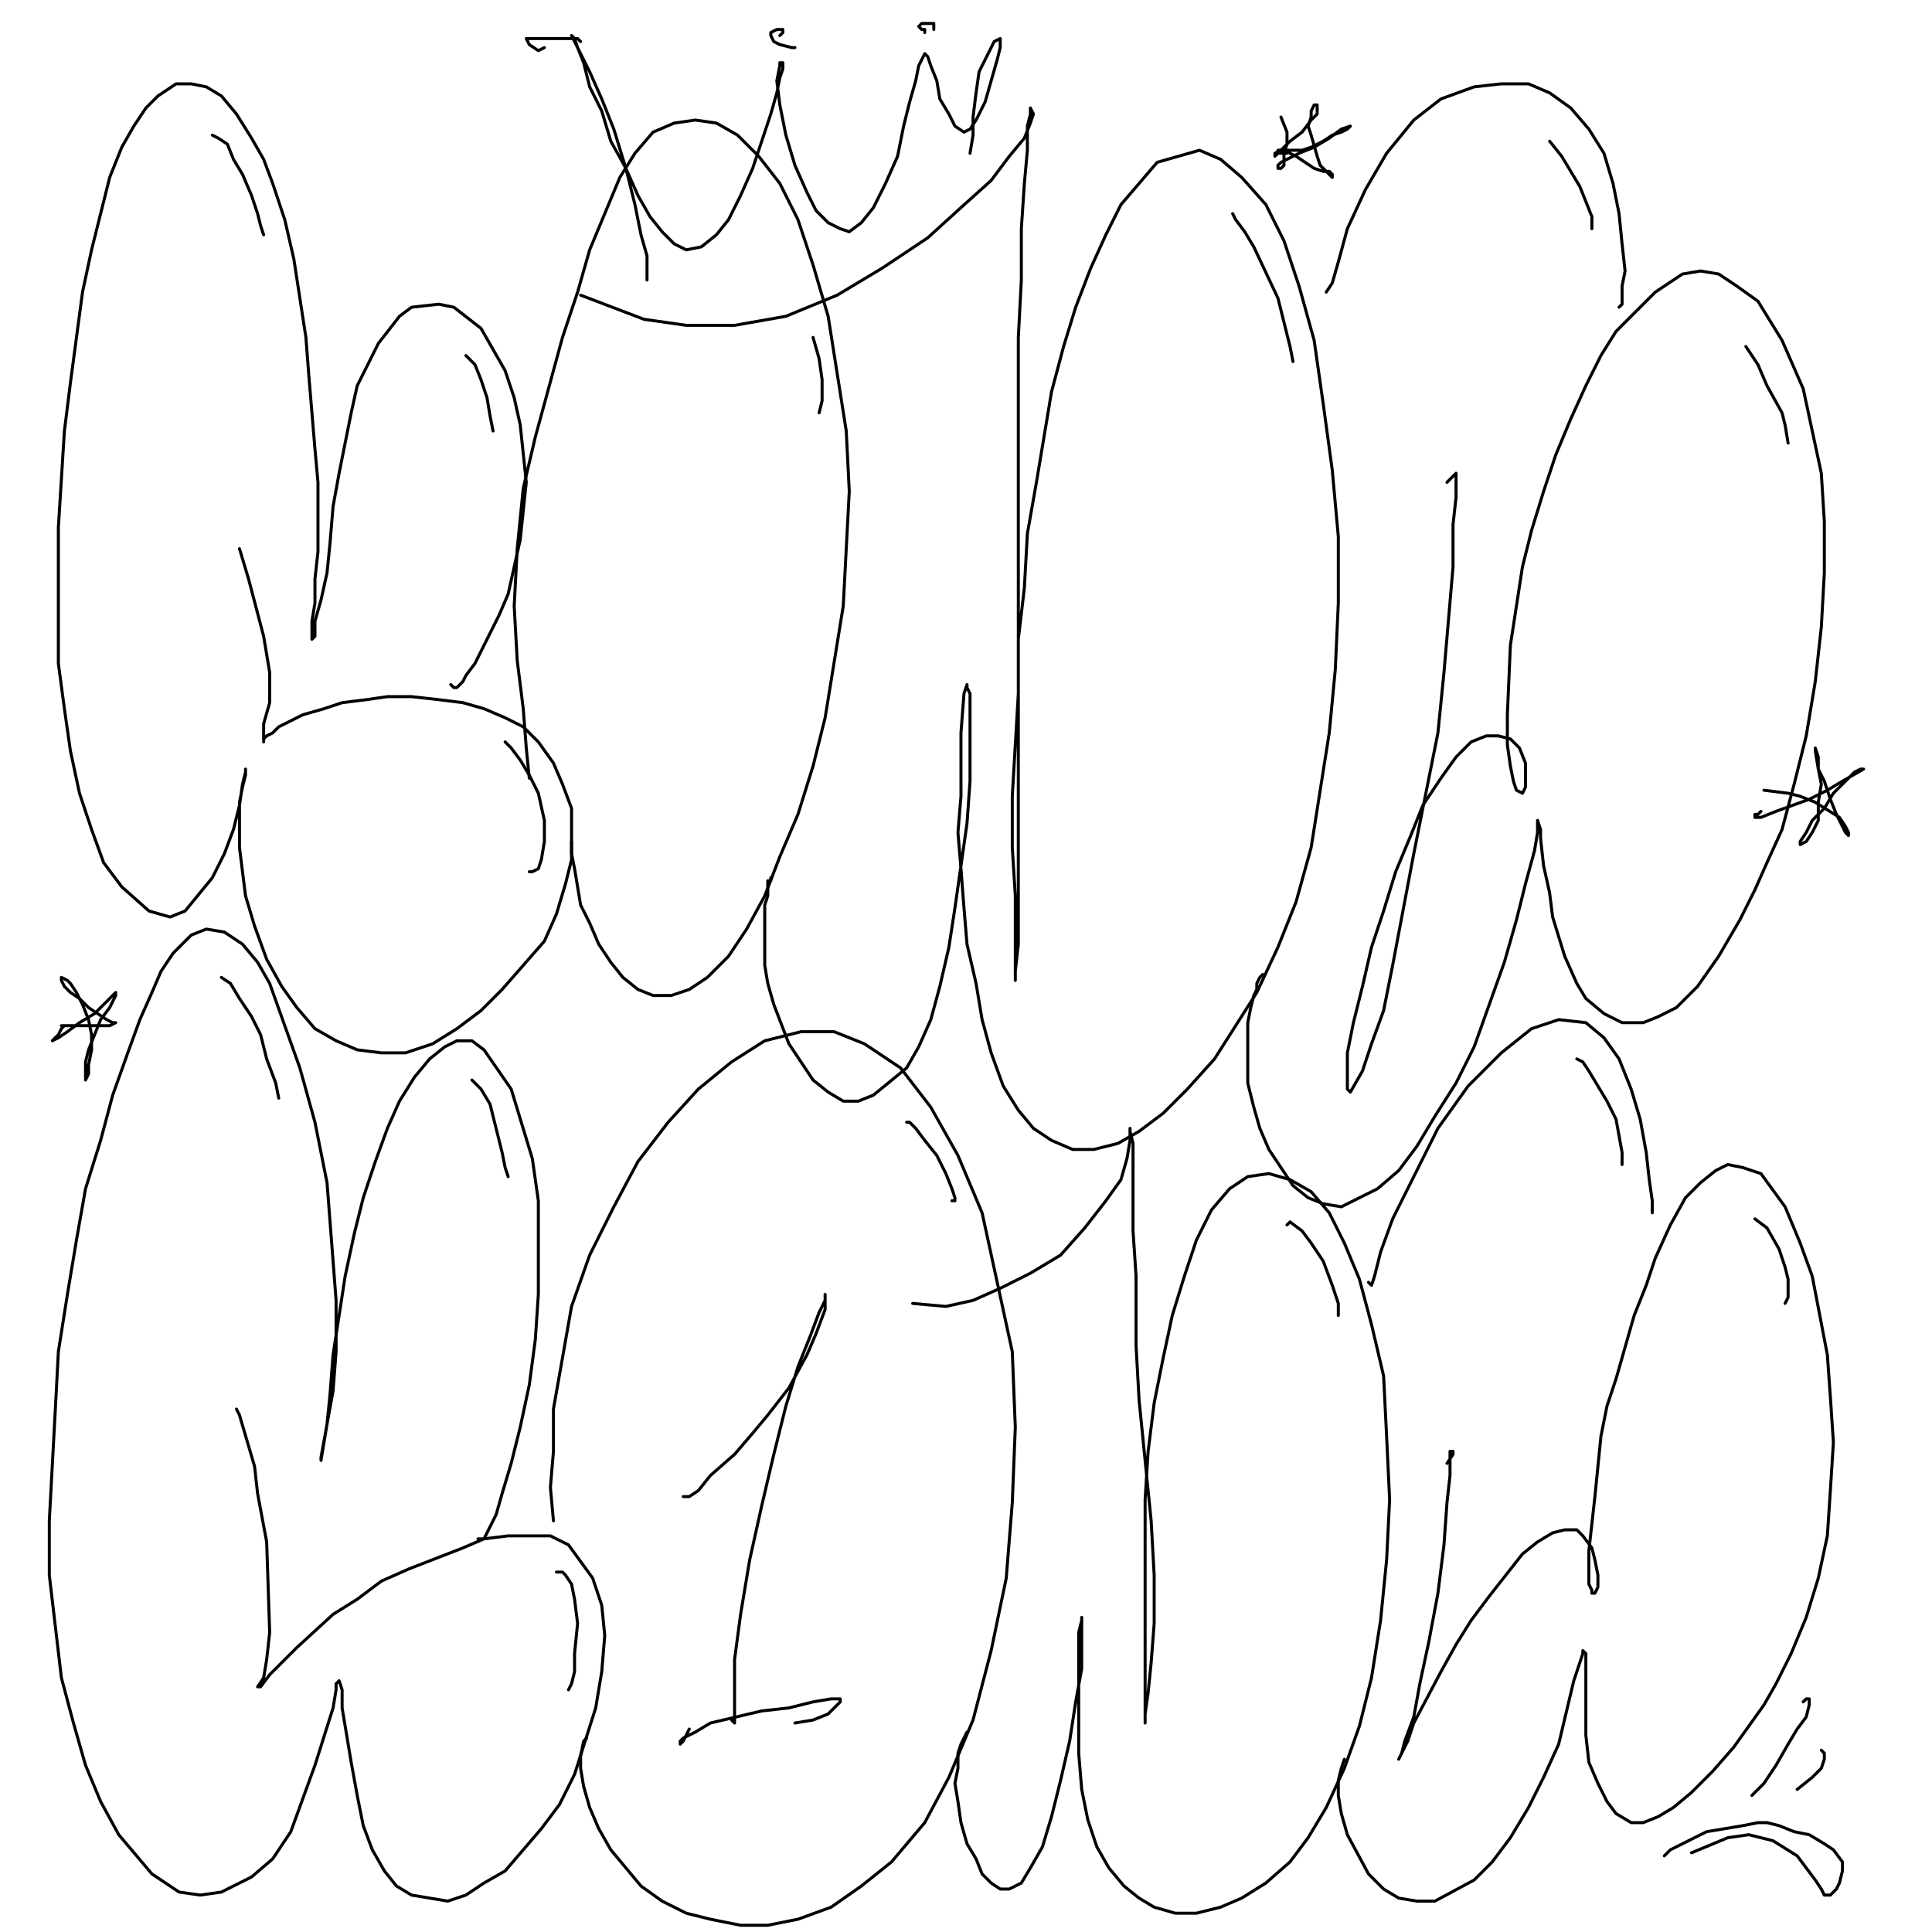 <?xml version="1.0" standalone="yes"?><svg width="640px" height="640px" xmlns="http://www.w3.org/2000/svg" version="1.1"><polyline points="149.333,226.771 150.333,227.771 151.333,227.771 153.333,225.771 154.333,223.771 157.333,219.771 159.333,215.771 162.333,209.771 165.333,203.771 168.333,196.771 170.333,187.771 172.333,178.771 174.333,159.771 172.333,140.771 170.333,131.771 167.333,122.771 163.333,115.771 159.333,108.771 150.333,101.771 145.333,100.771 136.333,101.771 132.333,104.771 125.333,113.771 118.333,127.771 116.333,136.771 114.333,146.771 112.333,156.771 110.333,167.771 109.333,179.771 108.333,189.771 106.333,198.771 104.333,205.771 104.333,210.771 103.333,211.771 103.333,211.771 103.333,210.771 103.333,205.771 104.333,199.771 104.333,191.771 105.333,182.771 105.333,171.771 105.333,159.771 104.333,148.771 103.333,136.771 102.333,124.771 101.333,111.771 99.333,98.771 97.333,85.771 94.333,72.771 90.333,60.771 87.333,52.771 83.333,45.771 78.333,37.771 73.333,31.771 68.333,28.771 63.333,27.771 58.333,27.771 55.333,29.771 52.333,31.771 48.333,35.771 44.333,41.771 40.333,48.771 36.333,58.771 33.333,70.771 30.333,82.771 27.333,96.771 25.333,111.771 23.333,126.771 21.333,142.771 20.333,158.771 19.333,174.771 19.333,189.771 19.333,205.771 19.333,219.771 21.333,234.771 23.333,248.771 26.333,262.771 30.333,274.771 34.333,285.771 40.333,293.771 49.333,301.771 56.333,303.771 61.333,301.771 70.333,290.771 74.333,282.771 77.333,274.771 79.333,266.771 80.333,259.771 81.333,255.771 81.333,254.771 81.333,254.771 81.333,256.771 80.333,260.771 79.333,265.771 79.333,272.771 79.333,280.771 80.333,288.771 81.333,296.771 84.333,306.771 88.333,317.771 93.333,326.771 98.333,333.771 104.333,340.771 111.333,344.771 118.333,347.771 126.333,348.771 134.333,348.771 143.333,345.771 151.333,340.771 159.333,334.771 166.333,327.771 173.333,319.771 180.333,311.771 184.333,302.771 187.333,292.771 189.333,284.771 189.333,275.771 189.333,267.771 186.333,259.771 183.333,252.771 178.333,245.771 173.333,240.771 167.333,237.771 160.333,234.771 153.333,232.771 145.333,231.771 136.333,230.771 128.333,230.771 121.333,231.771 113.333,232.771 107.333,234.771 100.333,236.771 96.333,238.771 92.333,240.771 90.333,242.771 88.333,243.771 87.333,244.771 87.333,245.771 87.333,245.771 87.333,243.771 87.333,239.771 89.333,232.771 89.333,222.771 87.333,210.771 82.333,191.771 79.333,181.771 " fill="none" stroke="#000000" stroke-width="1px" stroke-linecap="round" stroke-linejoin="round" /><polyline points="189.333,278.771 189.333,282.771 190.333,287.771 191.333,293.771 192.333,299.771 195.333,305.771 198.333,312.771 202.333,318.771 206.333,323.771 211.333,327.771 216.333,329.771 222.333,329.771 228.333,327.771 234.333,323.771 241.333,316.771 247.333,307.771 253.333,296.771 258.333,283.771 264.333,269.771 269.333,253.771 273.333,237.771 279.333,200.771 280.333,181.771 281.333,162.771 280.333,142.771 277.333,123.771 274.333,104.771 269.333,87.771 264.333,72.771 258.333,60.771 251.333,51.771 244.333,44.771 237.333,40.771 230.333,39.771 223.333,40.771 216.333,43.771 210.333,50.771 205.333,58.771 200.333,70.771 195.333,82.771 191.333,96.771 186.333,111.771 177.333,144.771 173.333,161.771 171.333,181.771 170.333,200.771 171.333,218.771 173.333,234.771 174.333,247.771 175.333,257.771 " fill="none" stroke="#000000" stroke-width="1px" stroke-linecap="round" stroke-linejoin="round" /><polyline points="255.333,290.771 255.333,291.771 254.333,291.771 254.333,293.771 254.333,296.771 253.333,299.771 253.333,308.771 253.333,314.771 253.333,319.771 254.333,325.771 256.333,332.771 261.333,345.771 265.333,351.771 269.333,357.771 274.333,361.771 279.333,364.771 284.333,364.771 289.333,362.771 300.333,353.771 304.333,346.771 308.333,337.771 311.333,326.771 314.333,313.771 316.333,300.771 318.333,286.771 320.333,272.771 321.333,258.771 321.333,245.771 321.333,236.771 321.333,229.771 320.333,227.771 320.333,226.771 319.333,229.771 318.333,242.771 318.333,252.771 318.333,263.771 317.333,275.771 318.333,287.771 319.333,300.771 320.333,312.771 323.333,325.771 325.333,337.771 328.333,348.771 332.333,359.771 337.333,367.771 342.333,373.771 348.333,377.771 355.333,380.771 362.333,380.771 370.333,378.771 377.333,374.771 385.333,368.771 393.333,360.771 402.333,350.771 409.333,339.771 416.333,328.771 423.333,313.771 429.333,298.771 434.333,280.771 440.333,242.771 442.333,221.771 443.333,199.771 443.333,177.771 441.333,155.771 438.333,133.771 435.333,112.771 430.333,94.771 425.333,79.771 419.333,67.771 411.333,58.771 404.333,52.771 397.333,49.771 383.333,53.771 371.333,67.771 366.333,77.771 361.333,88.771 356.333,101.771 352.333,114.771 348.333,129.771 343.333,159.771 340.333,176.771 339.333,194.771 337.333,211.771 337.333,229.771 336.333,246.771 335.333,263.771 335.333,280.771 336.333,296.771 336.333,309.771 336.333,318.771 336.333,323.771 336.333,324.771 336.333,321.771 337.333,312.771 337.333,300.771 337.333,285.771 337.333,245.771 337.333,222.771 337.333,199.771 337.333,176.771 337.333,154.771 337.333,132.771 337.333,111.771 338.333,92.771 338.333,75.771 339.333,60.771 340.333,49.771 340.333,41.771 341.333,37.771 341.333,35.771 341.333,35.771 342.333,37.771 341.333,40.771 339.333,45.771 334.333,51.771 328.333,59.771 318.333,68.771 307.333,78.771 292.333,88.771 277.333,97.771 260.333,104.771 243.333,107.771 227.333,107.771 213.333,105.771 192.333,97.771 " fill="none" stroke="#000000" stroke-width="1px" stroke-linecap="round" stroke-linejoin="round" /><polyline points="418.333,322.771 417.333,323.771 416.333,325.771 416.333,327.771 415.333,329.771 414.333,333.771 413.333,338.771 413.333,343.771 413.333,350.771 413.333,358.771 415.333,366.771 417.333,373.771 420.333,380.771 424.333,386.771 428.333,392.771 433.333,396.771 438.333,398.771 444.333,399.771 456.333,393.771 463.333,387.771 469.333,379.771 475.333,369.771 482.333,358.771 488.333,346.771 493.333,332.771 498.333,318.771 502.333,304.771 505.333,292.771 508.333,281.771 509.333,275.771 509.333,271.771 509.333,271.771 510.333,274.771 510.333,277.771 511.333,286.771 513.333,295.771 514.333,303.771 518.333,316.771 522.333,325.771 525.333,330.771 531.333,335.771 537.333,338.771 544.333,338.771 549.333,336.771 555.333,333.771 562.333,326.771 569.333,316.771 576.333,304.771 581.333,294.771 585.333,285.771 590.333,274.771 594.333,259.771 598.333,243.771 601.333,225.771 603.333,207.771 604.333,189.771 604.333,172.771 603.333,156.771 600.333,142.771 597.333,128.771 590.333,112.771 582.333,99.771 575.333,94.771 569.333,90.771 563.333,89.771 557.333,90.771 548.333,96.771 542.333,102.771 535.333,109.771 530.333,117.771 525.333,127.771 520.333,138.771 515.333,150.771 511.333,162.771 507.333,175.771 504.333,187.771 500.333,213.771 499.333,236.771 499.333,246.771 500.333,253.771 501.333,258.771 502.333,261.771 504.333,262.771 504.333,262.771 505.333,260.771 505.333,256.771 505.333,252.771 503.333,247.771 500.333,244.771 496.333,243.771 492.333,243.771 487.333,245.771 482.333,250.771 477.333,257.771 471.333,266.771 467.333,276.771 462.333,288.771 458.333,301.771 454.333,313.771 451.333,326.771 448.333,338.771 446.333,348.771 446.333,356.771 446.333,360.771 447.333,361.771 451.333,354.771 454.333,345.771 458.333,334.771 461.333,319.771 468.333,282.771 472.333,262.771 476.333,242.771 478.333,222.771 481.333,187.771 481.333,173.771 482.333,164.771 482.333,159.771 482.333,157.771 482.333,156.771 479.333,159.771 " fill="none" stroke="#000000" stroke-width="1px" stroke-linecap="round" stroke-linejoin="round" /><polyline points="536.333,101.771 536.333,101.771 536.333,101.771 536.333,101.771 536.333,101.771 536.333,101.771 537.333,100.771 537.333,98.771 537.333,94.771 538.333,89.771 537.333,80.771 536.333,70.771 534.333,60.771 531.333,50.771 526.333,42.771 520.333,35.771 513.333,30.771 506.333,27.771 497.333,27.771 488.333,28.771 477.333,32.771 468.333,39.771 459.333,50.771 452.333,62.771 446.333,75.771 443.333,86.771 441.333,93.771 439.333,96.771 " fill="none" stroke="#000000" stroke-width="1px" stroke-linecap="round" stroke-linejoin="round" /><polyline points="158.333,509.771 160.333,509.771 164.333,501.771 166.333,494.771 169.333,484.771 172.333,472.771 175.333,458.771 177.333,443.771 178.333,428.771 178.333,397.771 176.333,383.771 169.333,360.771 160.333,347.771 156.333,344.771 151.333,344.771 147.333,346.771 142.333,350.771 137.333,356.771 132.333,364.771 128.333,373.771 124.333,384.771 120.333,396.771 117.333,408.771 114.333,422.771 112.333,435.771 110.333,448.771 109.333,461.771 108.333,471.771 106.333,482.771 106.333,483.771 108.333,471.771 110.333,460.771 111.333,447.771 111.333,430.771 108.333,391.771 104.333,371.771 99.333,353.771 89.333,325.771 85.333,318.771 80.333,312.771 74.333,308.771 68.333,307.771 63.333,309.771 57.333,315.771 53.333,321.771 50.333,328.771 46.333,337.771 42.333,348.771 37.333,362.771 33.333,377.771 28.333,393.771 25.333,410.771 22.333,428.771 19.333,447.771 18.333,466.771 16.333,503.771 16.333,521.771 18.333,538.771 20.333,555.771 24.333,570.771 28.333,584.771 33.333,596.771 39.333,607.771 50.333,620.771 59.333,626.771 66.333,627.771 73.333,626.771 83.333,621.771 90.333,615.771 96.333,606.771 104.333,584.771 110.333,565.771 111.333,559.771 111.333,557.771 112.333,556.771 113.333,559.771 113.333,565.771 116.333,583.771 118.333,594.771 120.333,604.771 123.333,612.771 127.333,619.771 131.333,624.771 136.333,627.771 148.333,629.771 154.333,627.771 160.333,623.771 167.333,619.771 173.333,612.771 179.333,605.771 185.333,597.771 190.333,587.771 197.333,565.771 199.333,553.771 200.333,541.771 199.333,531.771 196.333,522.771 188.333,511.771 182.333,508.771 168.333,508.771 160.333,509.771 153.333,512.771 135.333,519.771 126.333,523.771 118.333,529.771 110.333,534.771 98.333,545.771 89.333,554.771 86.333,558.771 85.333,558.771 87.333,555.771 88.333,549.771 89.333,540.771 88.333,510.771 85.333,494.771 84.333,485.771 79.333,468.771 78.333,466.771 " fill="none" stroke="#000000" stroke-width="1px" stroke-linecap="round" stroke-linejoin="round" /><polyline points="194.333,575.771 193.333,576.771 192.333,581.771 192.333,585.771 193.333,591.771 195.333,598.771 198.333,605.771 202.333,612.771 207.333,618.771 212.333,624.771 219.333,629.771 227.333,633.771 235.333,635.771 245.333,637.771 254.333,637.771 264.333,635.771 275.333,631.771 285.333,624.771 295.333,616.771 306.333,603.771 314.333,588.771 322.333,569.771 328.333,546.771 333.333,522.771 335.333,497.771 336.333,472.771 335.333,447.771 325.333,401.771 317.333,382.771 308.333,366.771 298.333,353.771 286.333,345.771 276.333,341.771 265.333,341.771 253.333,344.771 242.333,351.771 231.333,360.771 221.333,371.771 211.333,384.771 203.333,399.771 195.333,415.771 189.333,432.771 186.333,449.771 183.333,466.771 183.333,480.771 182.333,492.771 183.333,503.771 " fill="none" stroke="#000000" stroke-width="1px" stroke-linecap="round" stroke-linejoin="round" /><polyline points="226.333,495.771 228.333,495.771 231.333,493.771 235.333,488.771 243.333,481.771 249.333,474.771 254.333,468.771 261.333,459.771 267.333,448.771 270.333,441.771 273.333,433.771 273.333,430.771 273.333,428.771 273.333,430.771 271.333,434.771 268.333,442.771 264.333,452.771 260.333,465.771 256.333,481.771 252.333,498.771 248.333,516.771 245.333,534.771 243.333,549.771 243.333,561.771 243.333,567.771 243.333,570.771 242.333,569.771 " fill="none" stroke="#000000" stroke-width="1px" stroke-linecap="round" stroke-linejoin="round" /><polyline points="263.333,570.771 269.333,569.771 274.333,567.771 277.333,564.771 278.333,563.771 278.333,562.771 275.333,562.771 269.333,563.771 261.333,565.771 252.333,566.771 235.333,570.771 230.333,573.771 226.333,575.771 225.333,576.771 225.333,576.771 225.333,577.771 226.333,576.771 228.333,572.771 " fill="none" stroke="#000000" stroke-width="1px" stroke-linecap="round" stroke-linejoin="round" /><polyline points="320.333,573.771 319.333,575.771 318.333,577.771 317.333,580.771 317.333,585.771 316.333,590.771 317.333,596.771 318.333,603.771 320.333,610.771 323.333,615.771 325.333,620.771 328.333,623.771 331.333,625.771 334.333,625.771 338.333,623.771 341.333,618.771 345.333,611.771 348.333,601.771 351.333,589.771 354.333,576.771 356.333,563.771 358.333,552.771 358.333,543.771 358.333,537.771 358.333,535.771 358.333,536.771 357.333,540.771 357.333,547.771 357.333,557.771 357.333,580.771 358.333,592.771 360.333,602.771 363.333,611.771 367.333,618.771 372.333,624.771 377.333,628.771 382.333,631.771 389.333,633.771 396.333,633.771 404.333,631.771 411.333,628.771 419.333,623.771 427.333,616.771 433.333,608.771 439.333,598.771 445.333,585.771 450.333,571.771 454.333,555.771 457.333,536.771 459.333,516.771 460.333,496.771 459.333,475.771 458.333,455.771 454.333,438.771 450.333,423.771 445.333,411.771 440.333,401.771 434.333,394.771 427.333,390.771 420.333,388.771 413.333,389.771 407.333,393.771 401.333,400.771 396.333,410.771 392.333,422.771 388.333,435.771 385.333,449.771 382.333,464.771 380.333,480.771 379.333,496.771 379.333,512.771 379.333,528.771 379.333,543.771 379.333,564.771 379.333,569.771 379.333,570.771 379.333,567.771 380.333,560.771 381.333,550.771 382.333,537.771 382.333,521.771 381.333,503.771 379.333,483.771 377.333,463.771 376.333,445.771 376.333,422.771 375.333,407.771 375.333,394.771 375.333,378.771 374.333,374.771 374.333,373.771 374.333,374.771 374.333,377.771 373.333,383.771 371.333,390.771 366.333,397.771 359.333,406.771 351.333,415.771 341.333,421.771 331.333,426.771 322.333,430.771 313.333,432.771 302.333,431.771 " fill="none" stroke="#000000" stroke-width="1px" stroke-linecap="round" stroke-linejoin="round" /><polyline points="445.333,582.771 444.333,585.771 443.333,589.771 443.333,594.771 444.333,600.771 446.333,607.771 453.333,620.771 458.333,625.771 463.333,628.771 469.333,629.771 475.333,629.771 488.333,622.771 494.333,616.771 500.333,608.771 506.333,598.771 511.333,588.771 516.333,577.771 521.333,556.771 523.333,550.771 524.333,547.771 524.333,546.771 525.333,547.771 525.333,550.771 525.333,555.771 525.333,564.771 525.333,574.771 526.333,583.771 529.333,590.771 532.333,596.771 535.333,600.771 540.333,603.771 544.333,603.771 549.333,601.771 554.333,598.771 560.333,593.771 567.333,586.771 574.333,578.771 584.333,564.771 588.333,557.771 593.333,547.771 598.333,535.771 602.333,522.771 605.333,508.771 606.333,493.771 607.333,477.771 606.333,462.771 605.333,448.771 600.333,422.771 596.333,411.771 591.333,399.771 583.333,388.771 577.333,386.771 572.333,385.771 568.333,387.771 563.333,391.771 558.333,396.771 553.333,405.771 548.333,416.771 545.333,425.771 541.333,435.771 535.333,456.771 532.333,465.771 530.333,475.771 529.333,485.771 528.333,495.771 526.333,513.771 526.333,519.771 526.333,524.771 527.333,526.771 527.333,527.771 528.333,527.771 528.333,527.771 529.333,525.771 529.333,521.771 528.333,516.771 527.333,512.771 524.333,508.771 522.333,506.771 518.333,506.771 514.333,507.771 509.333,510.771 504.333,514.771 493.333,528.771 487.333,536.771 482.333,544.771 477.333,553.771 468.333,570.771 466.333,576.771 464.333,580.771 463.333,582.771 464.333,580.771 465.333,576.771 468.333,568.771 470.333,557.771 473.333,543.771 476.333,527.771 478.333,511.771 479.333,497.771 480.333,488.771 480.333,482.771 480.333,480.771 481.333,480.771 481.333,481.771 479.333,484.771 " fill="none" stroke="#000000" stroke-width="1px" stroke-linecap="round" stroke-linejoin="round" /><polyline points="547.333,401.771 547.333,400.771 547.333,397.771 546.333,390.771 545.333,381.771 543.333,370.771 540.333,360.771 536.333,350.771 531.333,343.771 525.333,338.771 516.333,337.771 507.333,340.771 497.333,348.771 486.333,359.771 476.333,373.771 468.333,389.771 461.333,403.771 457.333,414.771 455.333,422.771 454.333,425.771 453.333,424.771 " fill="none" stroke="#000000" stroke-width="1px" stroke-linecap="round" stroke-linejoin="round" /><polyline points="214.333,90.771 214.333,92.771 214.333,92.771 214.333,91.771 214.333,88.771 214.333,84.771 212.333,77.771 210.333,67.771 207.333,55.771 203.333,42.771 199.333,32.771 195.333,23.771 192.333,17.771 190.333,13.771 189.333,11.771 189.333,11.771 190.333,12.771 191.333,15.771 193.333,20.771 195.333,28.771 199.333,36.771 202.333,46.771 207.333,55.771 211.333,64.771 215.333,71.771 219.333,76.771 223.333,80.771 227.333,82.771 232.333,81.771 237.333,77.771 241.333,72.771 245.333,64.771 249.333,55.771 252.333,46.771 255.333,37.771 257.333,30.771 258.333,25.771 259.333,22.771 259.333,20.771 258.333,20.771 258.333,21.771 257.333,26.771 258.333,34.771 260.333,44.771 263.333,54.771 267.333,63.771 270.333,69.771 274.333,73.771 278.333,75.771 281.333,76.771 285.333,73.771 289.333,68.771 293.333,60.771 297.333,51.771 299.333,41.771 301.333,33.771 303.333,26.771 304.333,21.771 306.333,17.771 307.333,18.771 308.333,21.771 310.333,26.771 311.333,32.771 314.333,37.771 316.333,41.771 319.333,43.771 321.333,42.771 323.333,39.771 326.333,33.771 328.333,26.771 330.333,19.771 331.333,15.771 331.333,12.771 331.333,12.771 329.333,13.771 327.333,17.771 324.333,23.771 323.333,30.771 322.333,38.771 322.333,44.771 321.333,50.771 " fill="none" stroke="#000000" stroke-width="1px" stroke-linecap="round" stroke-linejoin="round" /><polyline points="192.333,13.771 191.333,12.771 187.333,12.771 181.333,12.771 176.333,12.771 174.333,12.771 175.333,14.771 178.333,16.771 180.333,15.771 " fill="none" stroke="#000000" stroke-width="1px" stroke-linecap="round" stroke-linejoin="round" /><polyline points="258.333,11.771 259.333,10.771 259.333,9.771 257.333,9.771 255.333,10.771 255.333,11.771 256.333,13.771 258.333,14.771 262.333,15.771 263.333,15.771 263.333,15.771 " fill="none" stroke="#000000" stroke-width="1px" stroke-linecap="round" stroke-linejoin="round" /><polyline points="309.333,9.771 309.333,7.771 309.333,7.771 306.333,7.771 305.333,7.771 304.333,8.771 305.333,9.771 306.333,9.771 306.333,10.771 " fill="none" stroke="#000000" stroke-width="1px" stroke-linecap="round" stroke-linejoin="round" /><polyline points="21.333,339.771 20.333,340.771 19.333,342.771 18.333,343.771 17.333,344.771 19.333,343.771 22.333,341.771 26.333,338.771 31.333,335.771 35.333,331.771 37.333,329.771 38.333,328.771 38.333,328.771 38.333,329.771 36.333,333.771 33.333,337.771 31.333,342.771 29.333,347.771 28.333,351.771 28.333,354.771 28.333,356.771 28.333,357.771 29.333,355.771 29.333,352.771 30.333,347.771 30.333,342.771 29.333,337.771 27.333,332.771 25.333,328.771 23.333,325.771 22.333,324.771 20.333,323.771 20.333,323.771 20.333,324.771 21.333,326.771 23.333,328.771 26.333,330.771 29.333,333.771 32.333,335.771 35.333,337.771 37.333,338.771 38.333,338.771 38.333,338.771 38.333,338.771 36.333,339.771 32.333,339.771 28.333,339.771 24.333,339.771 20.333,339.771 " fill="none" stroke="#000000" stroke-width="1px" stroke-linecap="round" stroke-linejoin="round" /><polyline points="583.333,268.771 582.333,269.771 581.333,269.771 581.333,269.771 581.333,270.771 583.333,270.771 588.333,268.771 599.333,264.771 605.333,261.771 610.333,258.771 617.333,254.771 616.333,254.771 614.333,255.771 611.333,258.771 607.333,262.771 604.333,267.771 600.333,271.771 598.333,275.771 596.333,278.771 596.333,279.771 598.333,278.771 600.333,275.771 602.333,271.771 602.333,265.771 603.333,259.771 602.333,254.771 602.333,250.771 601.333,247.771 601.333,248.771 602.333,254.771 604.333,258.771 606.333,264.771 608.333,269.771 610.333,273.771 611.333,275.771 612.333,276.771 612.333,275.771 611.333,273.771 609.333,270.771 601.333,265.771 596.333,263.771 592.333,262.771 584.333,261.771 " fill="none" stroke="#000000" stroke-width="1px" stroke-linecap="round" stroke-linejoin="round" /><polyline points="597.333,563.771 598.333,562.771 598.333,562.771 599.333,562.771 599.333,564.771 598.333,568.771 595.333,572.771 592.333,577.771 588.333,584.771 584.333,590.771 581.333,593.771 580.333,594.771 580.333,594.771 581.333,593.771 " fill="none" stroke="#000000" stroke-width="1px" stroke-linecap="round" stroke-linejoin="round" /><polyline points="603.333,579.771 604.333,580.771 604.333,582.771 603.333,585.771 600.333,588.771 595.333,592.771 " fill="none" stroke="#000000" stroke-width="1px" stroke-linecap="round" stroke-linejoin="round" /><polyline points="551.333,614.771 551.333,614.771 551.333,614.771 552.333,613.771 553.333,612.771 555.333,611.771 559.333,609.771 565.333,606.771 571.333,605.771 577.333,604.771 582.333,603.771 585.333,603.771 589.333,604.771 594.333,606.771 599.333,607.771 604.333,610.771 607.333,612.771 610.333,616.771 610.333,619.771 609.333,623.771 608.333,625.771 606.333,627.771 605.333,627.771 604.333,627.771 603.333,625.771 601.333,622.771 598.333,618.771 595.333,614.771 587.333,609.771 579.333,607.771 572.333,608.771 560.333,613.771 " fill="none" stroke="#000000" stroke-width="1px" stroke-linecap="round" stroke-linejoin="round" /><polyline points="426.333,50.771 424.333,50.771 423.333,50.771 422.333,51.771 422.333,51.771 422.333,50.771 424.333,49.771 427.333,46.771 431.333,43.771 434.333,39.771 436.333,37.771 436.333,36.771 436.333,34.771 436.333,34.771 435.333,34.771 434.333,36.771 434.333,38.771 433.333,41.771 434.333,44.771 436.333,51.771 437.333,54.771 439.333,56.771 440.333,57.771 441.333,58.771 441.333,58.771 441.333,57.771 440.333,56.771 438.333,56.771 435.333,55.771 432.333,53.771 429.333,51.771 427.333,50.771 425.333,49.771 424.333,49.771 424.333,49.771 423.333,49.771 424.333,49.771 428.333,49.771 431.333,49.771 434.333,48.771 438.333,46.771 441.333,44.771 444.333,43.771 446.333,42.771 447.333,41.771 447.333,41.771 444.333,42.771 440.333,45.771 435.333,48.771 430.333,50.771 424.333,53.771 423.333,54.771 423.333,54.771 423.333,54.771 423.333,55.771 423.333,55.771 423.333,55.771 424.333,55.771 425.333,54.771 425.333,52.771 425.333,50.771 426.333,47.771 426.333,45.771 426.333,43.771 424.333,38.771 " fill="none" stroke="#000000" stroke-width="1px" stroke-linecap="round" stroke-linejoin="round" /><polyline points="87.333,77.771 86.333,74.771 85.333,70.771 83.333,64.771 80.333,57.771 77.333,52.771 75.333,47.771 72.333,45.771 70.333,44.771 " fill="none" stroke="#000000" stroke-width="1px" stroke-linecap="round" stroke-linejoin="round" /><polyline points="163.333,142.771 162.333,137.771 161.333,131.771 159.333,125.771 157.333,120.771 154.333,117.771 " fill="none" stroke="#000000" stroke-width="1px" stroke-linecap="round" stroke-linejoin="round" /><polyline points="271.333,136.771 272.333,132.771 272.333,125.771 271.333,118.771 269.333,111.771 " fill="none" stroke="#000000" stroke-width="1px" stroke-linecap="round" stroke-linejoin="round" /><polyline points="428.333,119.771 427.333,114.771 423.333,98.771 415.333,81.771 412.333,76.771 409.333,72.771 408.333,70.771 " fill="none" stroke="#000000" stroke-width="1px" stroke-linecap="round" stroke-linejoin="round" /><polyline points="527.333,75.771 527.333,71.771 525.333,66.771 523.333,61.771 520.333,56.771 517.333,51.771 513.333,46.771 " fill="none" stroke="#000000" stroke-width="1px" stroke-linecap="round" stroke-linejoin="round" /><polyline points="592.333,146.771 592.333,146.771 591.333,140.771 590.333,136.771 585.333,127.771 582.333,120.771 578.333,114.771 " fill="none" stroke="#000000" stroke-width="1px" stroke-linecap="round" stroke-linejoin="round" /><polyline points="92.333,363.771 91.333,358.771 88.333,350.771 86.333,342.771 83.333,336.771 79.333,330.771 76.333,325.771 73.333,323.771 " fill="none" stroke="#000000" stroke-width="1px" stroke-linecap="round" stroke-linejoin="round" /><polyline points="168.333,389.771 167.333,386.771 166.333,381.771 164.333,373.771 162.333,365.771 159.333,360.771 156.333,357.771 " fill="none" stroke="#000000" stroke-width="1px" stroke-linecap="round" stroke-linejoin="round" /><polyline points="315.333,397.771 316.333,397.771 316.333,396.771 315.333,393.771 313.333,388.771 310.333,382.771 306.333,377.771 303.333,373.771 301.333,371.771 300.333,371.771 " fill="none" stroke="#000000" stroke-width="1px" stroke-linecap="round" stroke-linejoin="round" /><polyline points="443.333,435.771 443.333,431.771 441.333,425.771 438.333,417.771 434.333,411.771 431.333,407.771 427.333,404.771 426.333,405.771 " fill="none" stroke="#000000" stroke-width="1px" stroke-linecap="round" stroke-linejoin="round" /><polyline points="537.333,385.771 537.333,381.771 535.333,370.771 532.333,364.771 529.333,359.771 526.333,354.771 524.333,351.771 522.333,350.771 " fill="none" stroke="#000000" stroke-width="1px" stroke-linecap="round" stroke-linejoin="round" /><polyline points="591.333,431.771 591.333,431.771 592.333,429.771 592.333,427.771 592.333,423.771 591.333,419.771 589.333,413.771 585.333,406.771 581.333,403.771 " fill="none" stroke="#000000" stroke-width="1px" stroke-linecap="round" stroke-linejoin="round" /><polyline points="175.333,288.771 176.333,288.771 178.333,287.771 179.333,284.771 180.333,278.771 180.333,271.771 178.333,262.771 175.333,256.771 172.333,251.771 169.333,247.771 167.333,245.771 " fill="none" stroke="#000000" stroke-width="1px" stroke-linecap="round" stroke-linejoin="round" /><polyline points="188.333,559.771 189.333,557.771 190.333,553.771 190.333,547.771 191.333,537.771 190.333,529.771 189.333,524.771 187.333,521.771 186.333,520.771 184.333,520.771 " fill="none" stroke="#000000" stroke-width="1px" stroke-linecap="round" stroke-linejoin="round" /></svg>